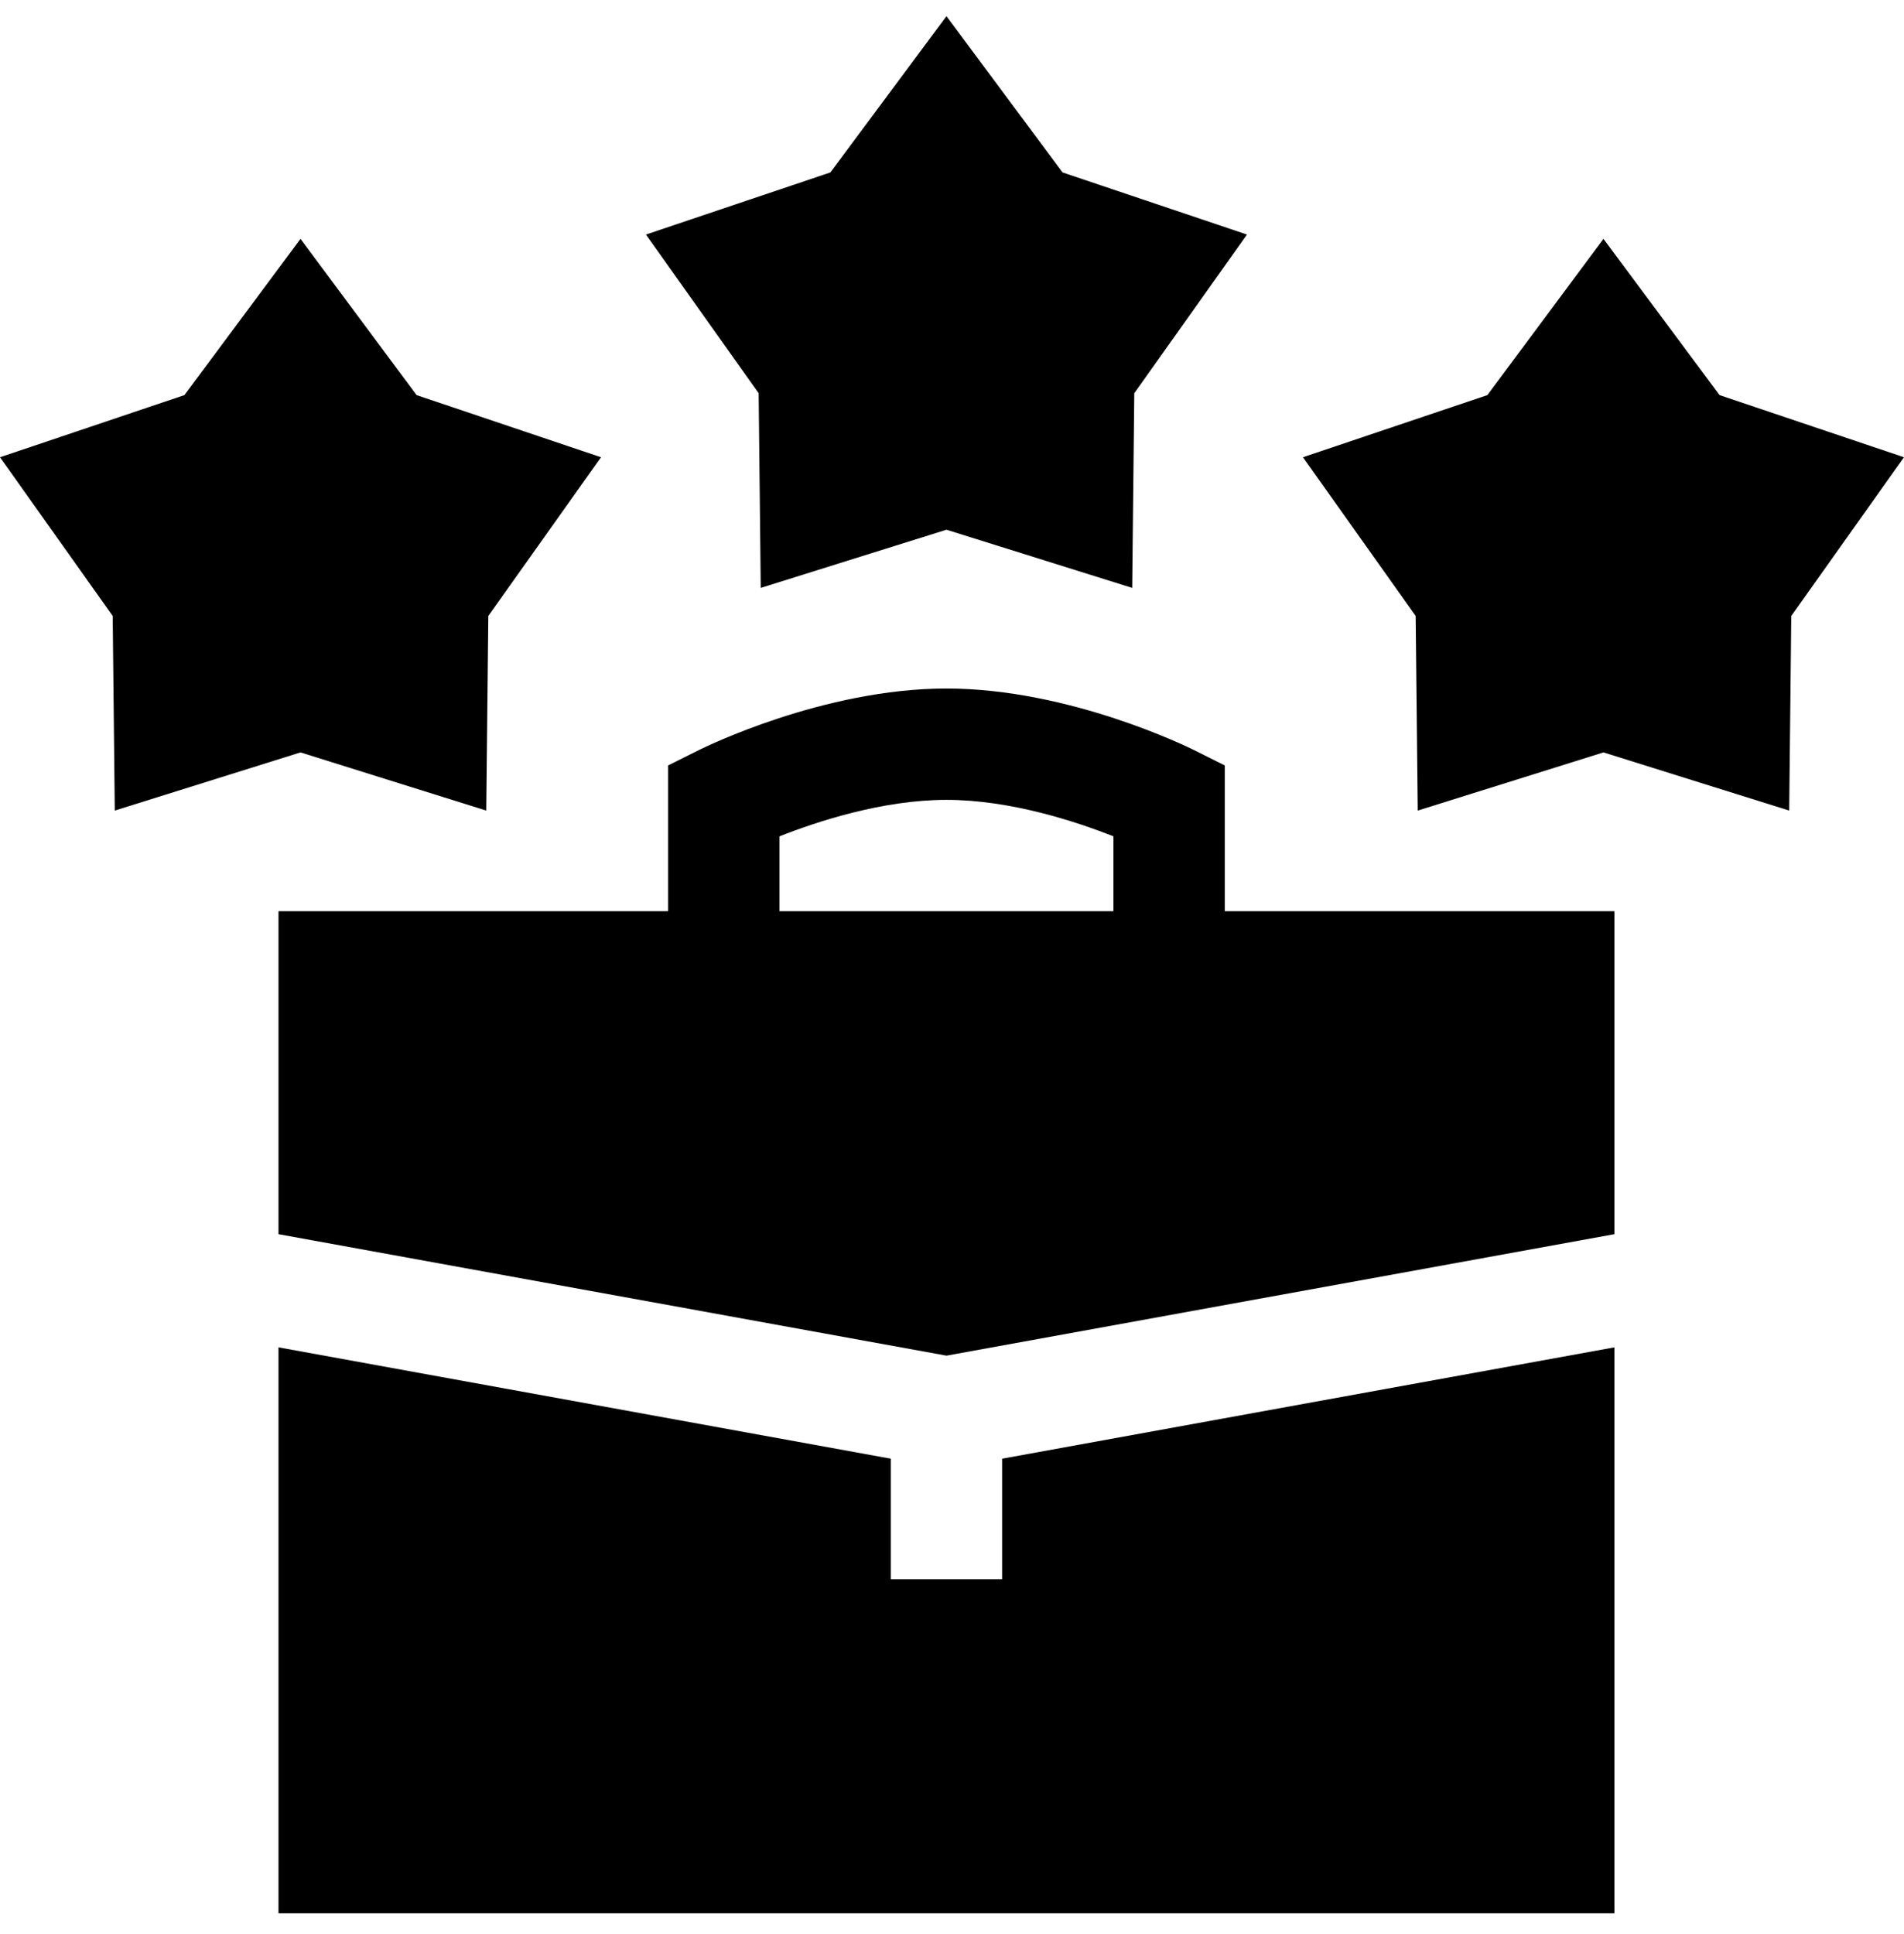 <svg xmlns="http://www.w3.org/2000/svg" width="64" height="65" viewBox="0 0 64 65" fill="none"><g clip-path="url(#clip0_452_2468)"><path d="M9.361 45.282V64.302H54.266V45.282L33.684 49.024V53.076H29.942V49.024L9.361 45.282Z" fill="black"></path><path d="M41.169 25.725L40.134 25.208C39.965 25.124 35.95 23.14 31.814 23.14C27.677 23.14 23.662 25.124 23.493 25.208L22.458 25.725V30.624H9.361V41.479L31.814 45.561L54.266 41.479V30.624H41.169V25.725ZM37.427 30.624H26.201V28.108C27.455 27.612 29.666 26.882 31.814 26.882C33.962 26.882 36.173 27.612 37.427 28.108V30.624Z" fill="black"></path><path d="M3.858 27.242L10.101 25.287L16.344 27.242L16.414 20.701L20.202 15.367L14.003 13.279L10.101 8.028L6.199 13.279L0 15.367L3.788 20.701L3.858 27.242Z" fill="black"></path><path d="M31.814 0.544L27.912 5.795L21.713 7.883L25.501 13.216L25.571 19.758L31.814 17.803L38.057 19.758L38.127 13.216L41.915 7.883L35.716 5.795L31.814 0.544Z" fill="black"></path><path d="M53.898 8.028L49.996 13.279L43.797 15.367L47.585 20.701L47.655 27.242L53.898 25.287L60.141 27.242L60.211 20.701L63.999 15.367L57.8 13.279L53.898 8.028Z" fill="black"></path></g><defs><clipPath id="clip0_452_2468"><rect width="64" height="64" fill="white" transform="translate(0 0.423)"></rect></clipPath></defs></svg>